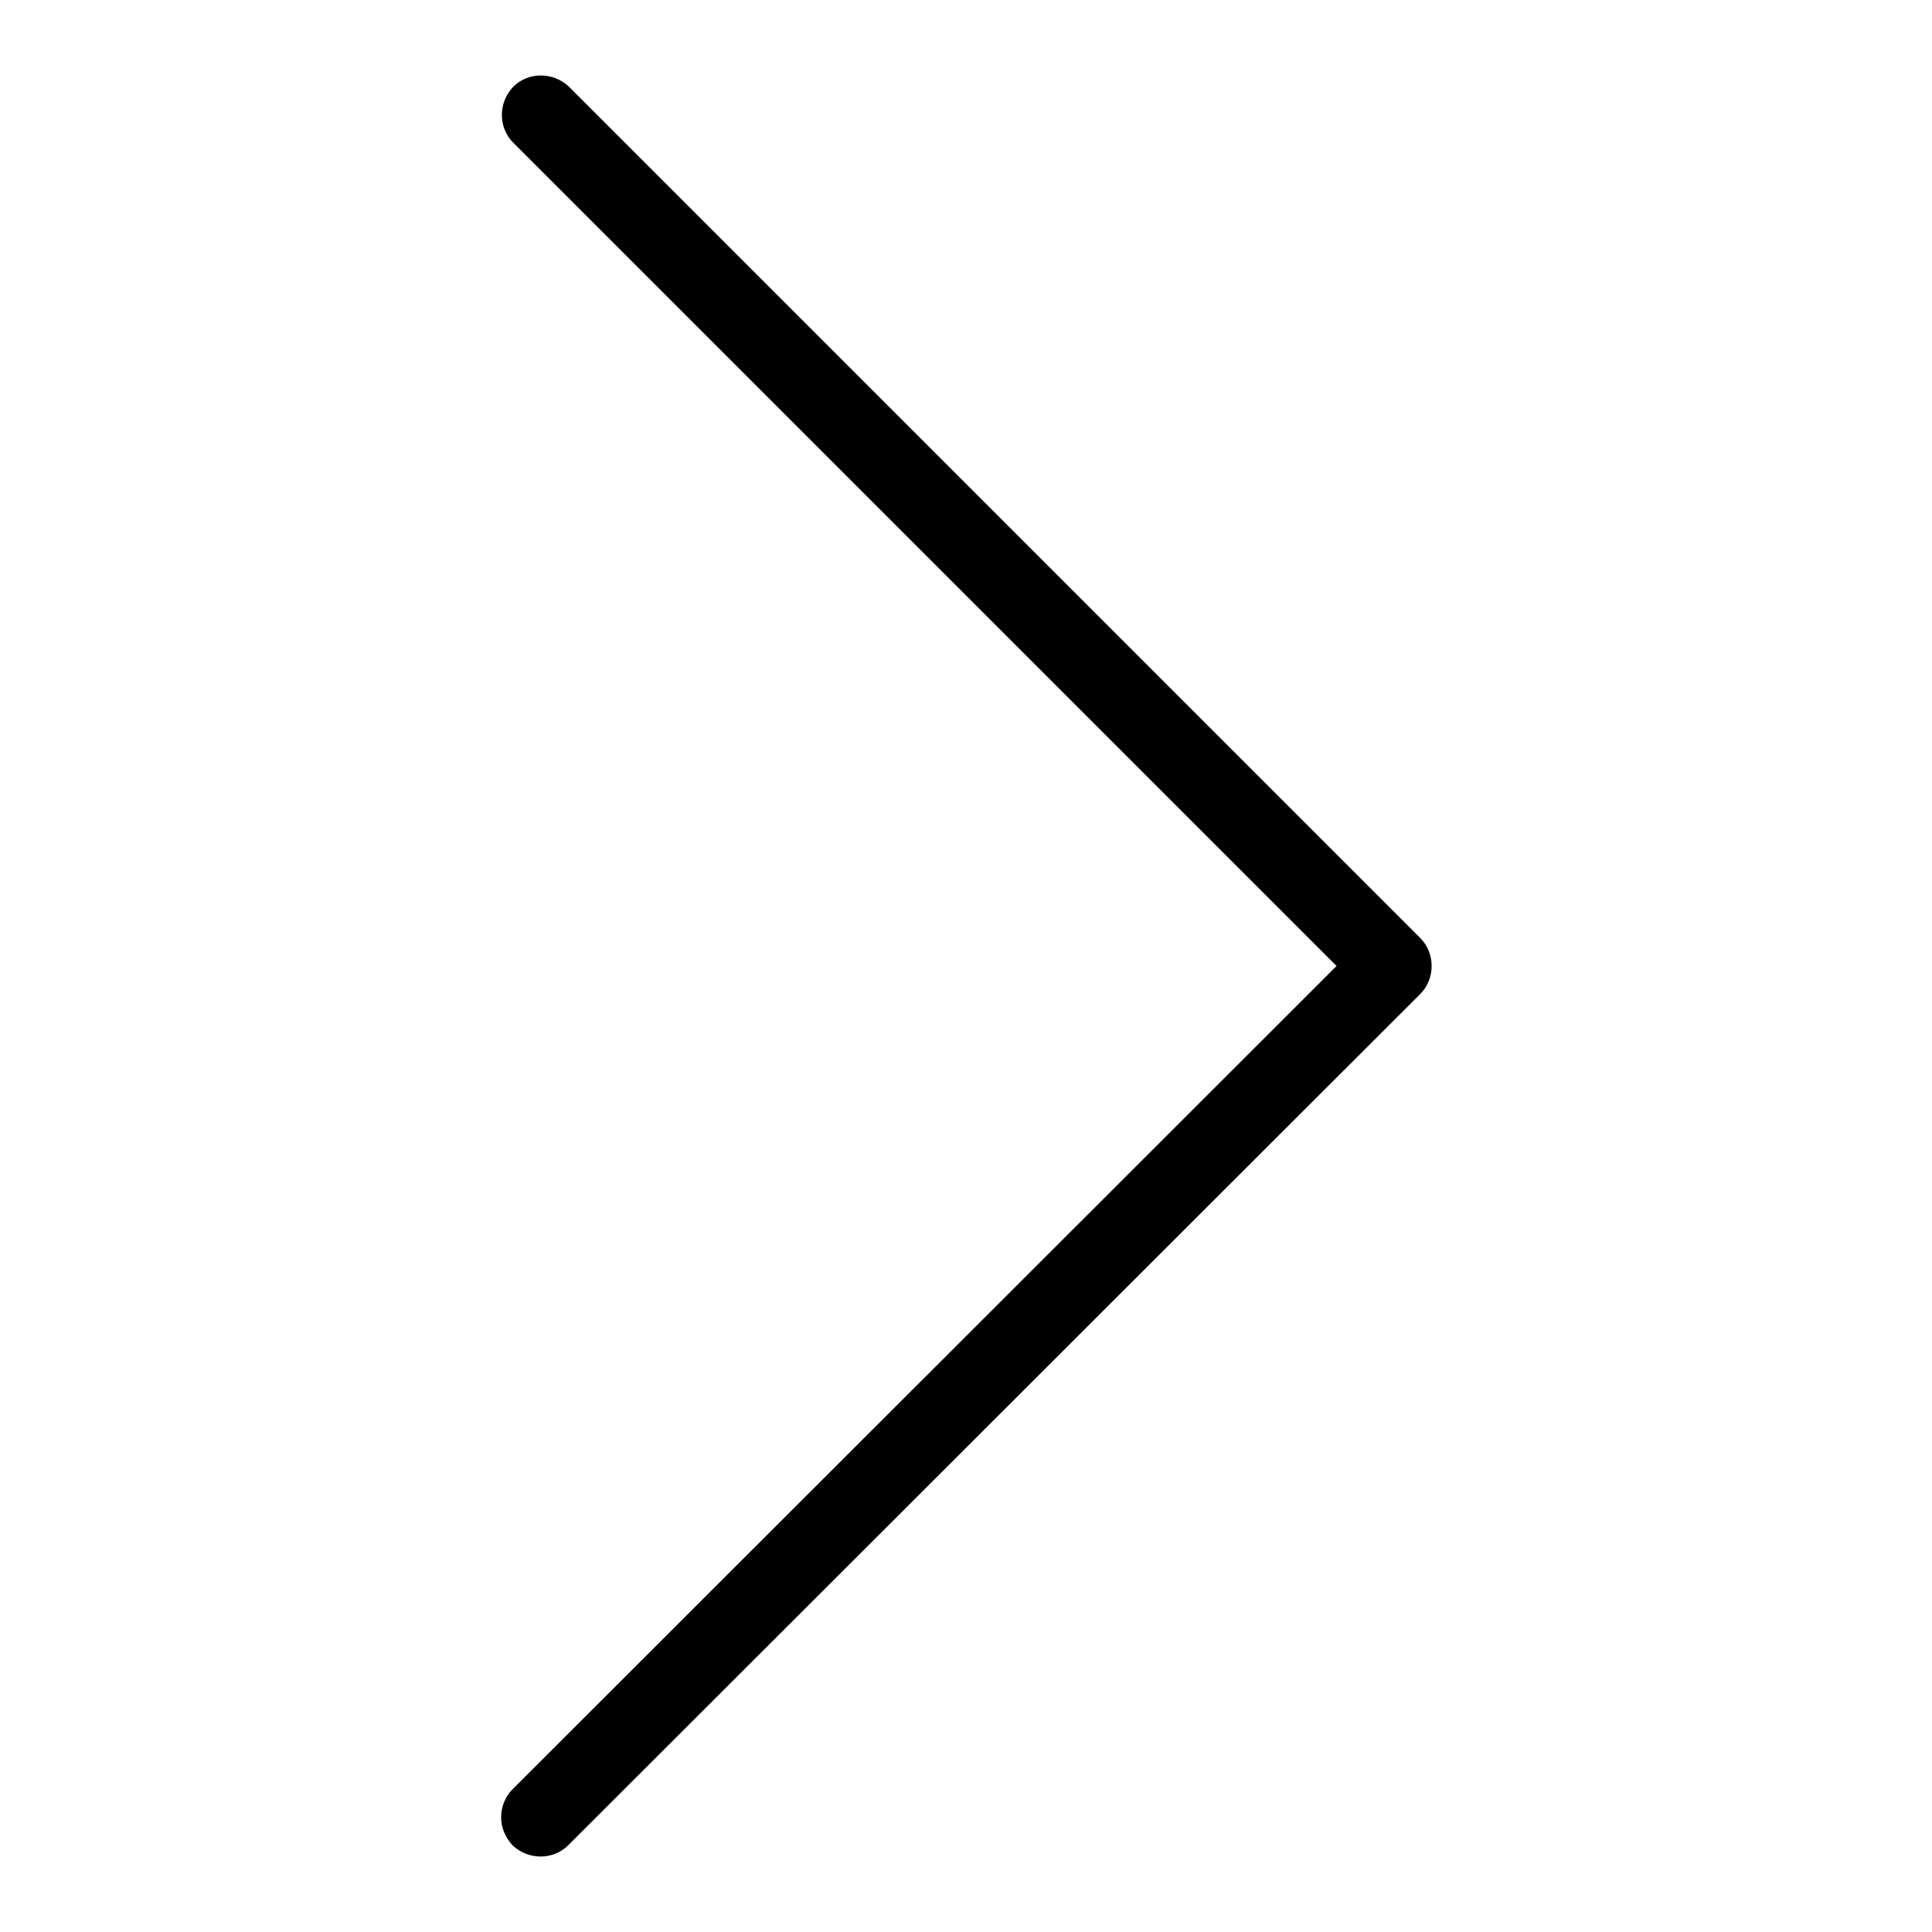 <?xml version="1.0" encoding="utf-8"?>
<!-- Svg Vector Icons : http://www.onlinewebfonts.com/icon -->
<!DOCTYPE svg PUBLIC "-//W3C//DTD SVG 1.1//EN" "http://www.w3.org/Graphics/SVG/1.1/DTD/svg11.dtd">
<svg version="1.1" xmlns="http://www.w3.org/2000/svg" xmlns:xlink="http://www.w3.org/1999/xlink" x="0px" y="0px" viewBox="0 0 256 256" enable-background="new 0 0 256 256" xml:space="preserve">
<g><g><path fill="#000000" d="M66.4,240.8c0-1.3,0.5-2.7,1.5-3.7L177.1,128L68,18.9c-2-2-2-5.3,0-7.4c2-2,5.3-2,7.4,0l112.8,112.8c2,2,2,5.4,0,7.4L75.3,244.5c-2,2-5.3,2-7.4,0C66.9,243.4,66.4,242.1,66.4,240.8z"/></g></g>
</svg>
